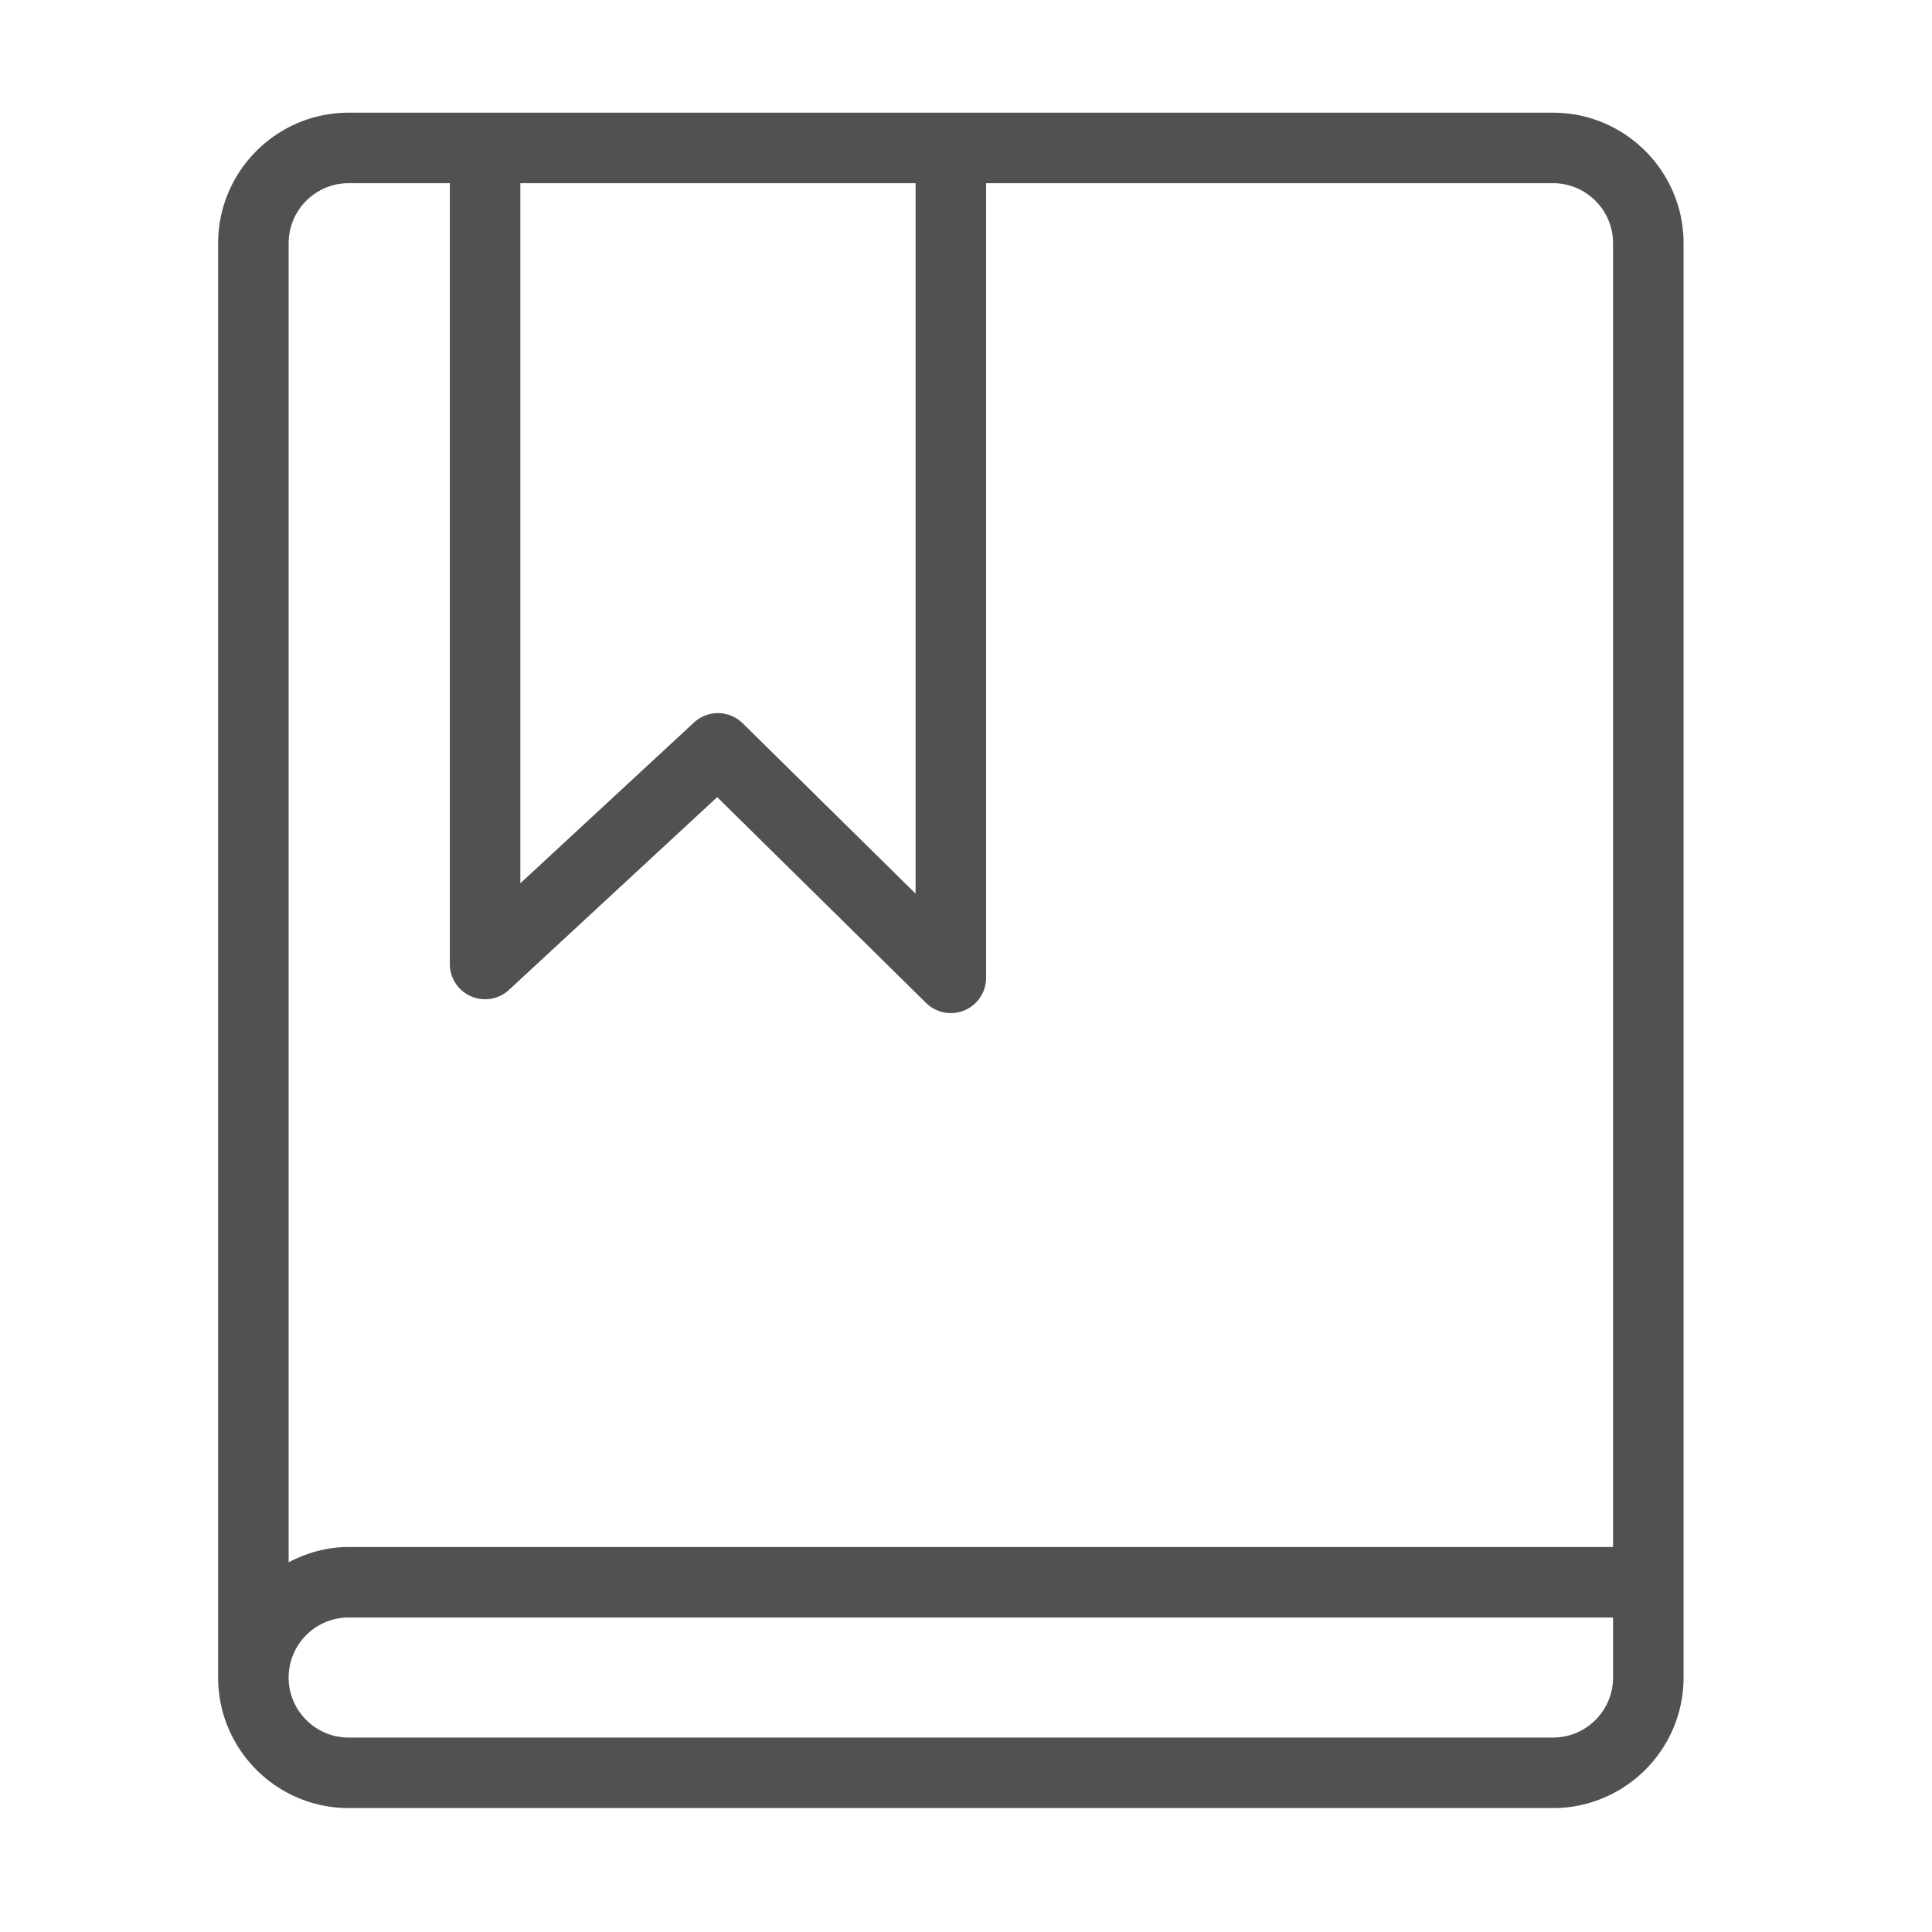 <?xml version="1.0" standalone="no"?><!DOCTYPE svg PUBLIC "-//W3C//DTD SVG 1.1//EN" "http://www.w3.org/Graphics/SVG/1.1/DTD/svg11.dtd"><svg t="1507547145621" class="icon" style="" viewBox="0 0 1024 1024" version="1.1" xmlns="http://www.w3.org/2000/svg" p-id="5729" xmlns:xlink="http://www.w3.org/1999/xlink" width="200" height="200"><defs><style type="text/css"></style></defs><path d="M823.135 59.729H184.789c-38.136 0-69.174 31.038-69.174 69.183v760.216c0 38.145 31.038 69.183 69.174 69.183H823.135c38.154 0 69.192-31.038 69.192-69.183V128.912c0-38.146-31.038-69.183-69.192-69.183zM485.278 97.098v376.541l-91.636-90.285a18.649 18.649 0 0 0-13.119-5.373 18.677 18.677 0 0 0-12.7 4.972l-92.037 85.213V97.098h209.492z m-300.489 0h53.627v413.829c0 7.426 4.398 14.15 11.203 17.124a18.642 18.642 0 0 0 20.181-3.413l110.321-102.137 110.722 109.089a18.701 18.701 0 0 0 13.119 5.373c2.427 0 4.89-0.474 7.207-1.451a18.68 18.68 0 0 0 11.477-17.234V97.098H823.135c17.553 0 31.822 14.269 31.822 31.813v691.024H184.789c-11.525 0-22.236 3.104-31.804 8.113V128.912c0-17.544 14.269-31.814 31.804-31.814zM854.958 889.129c0 17.544-14.269 31.813-31.822 31.813H184.789c-17.535 0-31.804-14.269-31.804-31.813s14.269-31.822 31.804-31.822H854.958v31.822z" fill="#515151" p-id="5730"></path></svg>